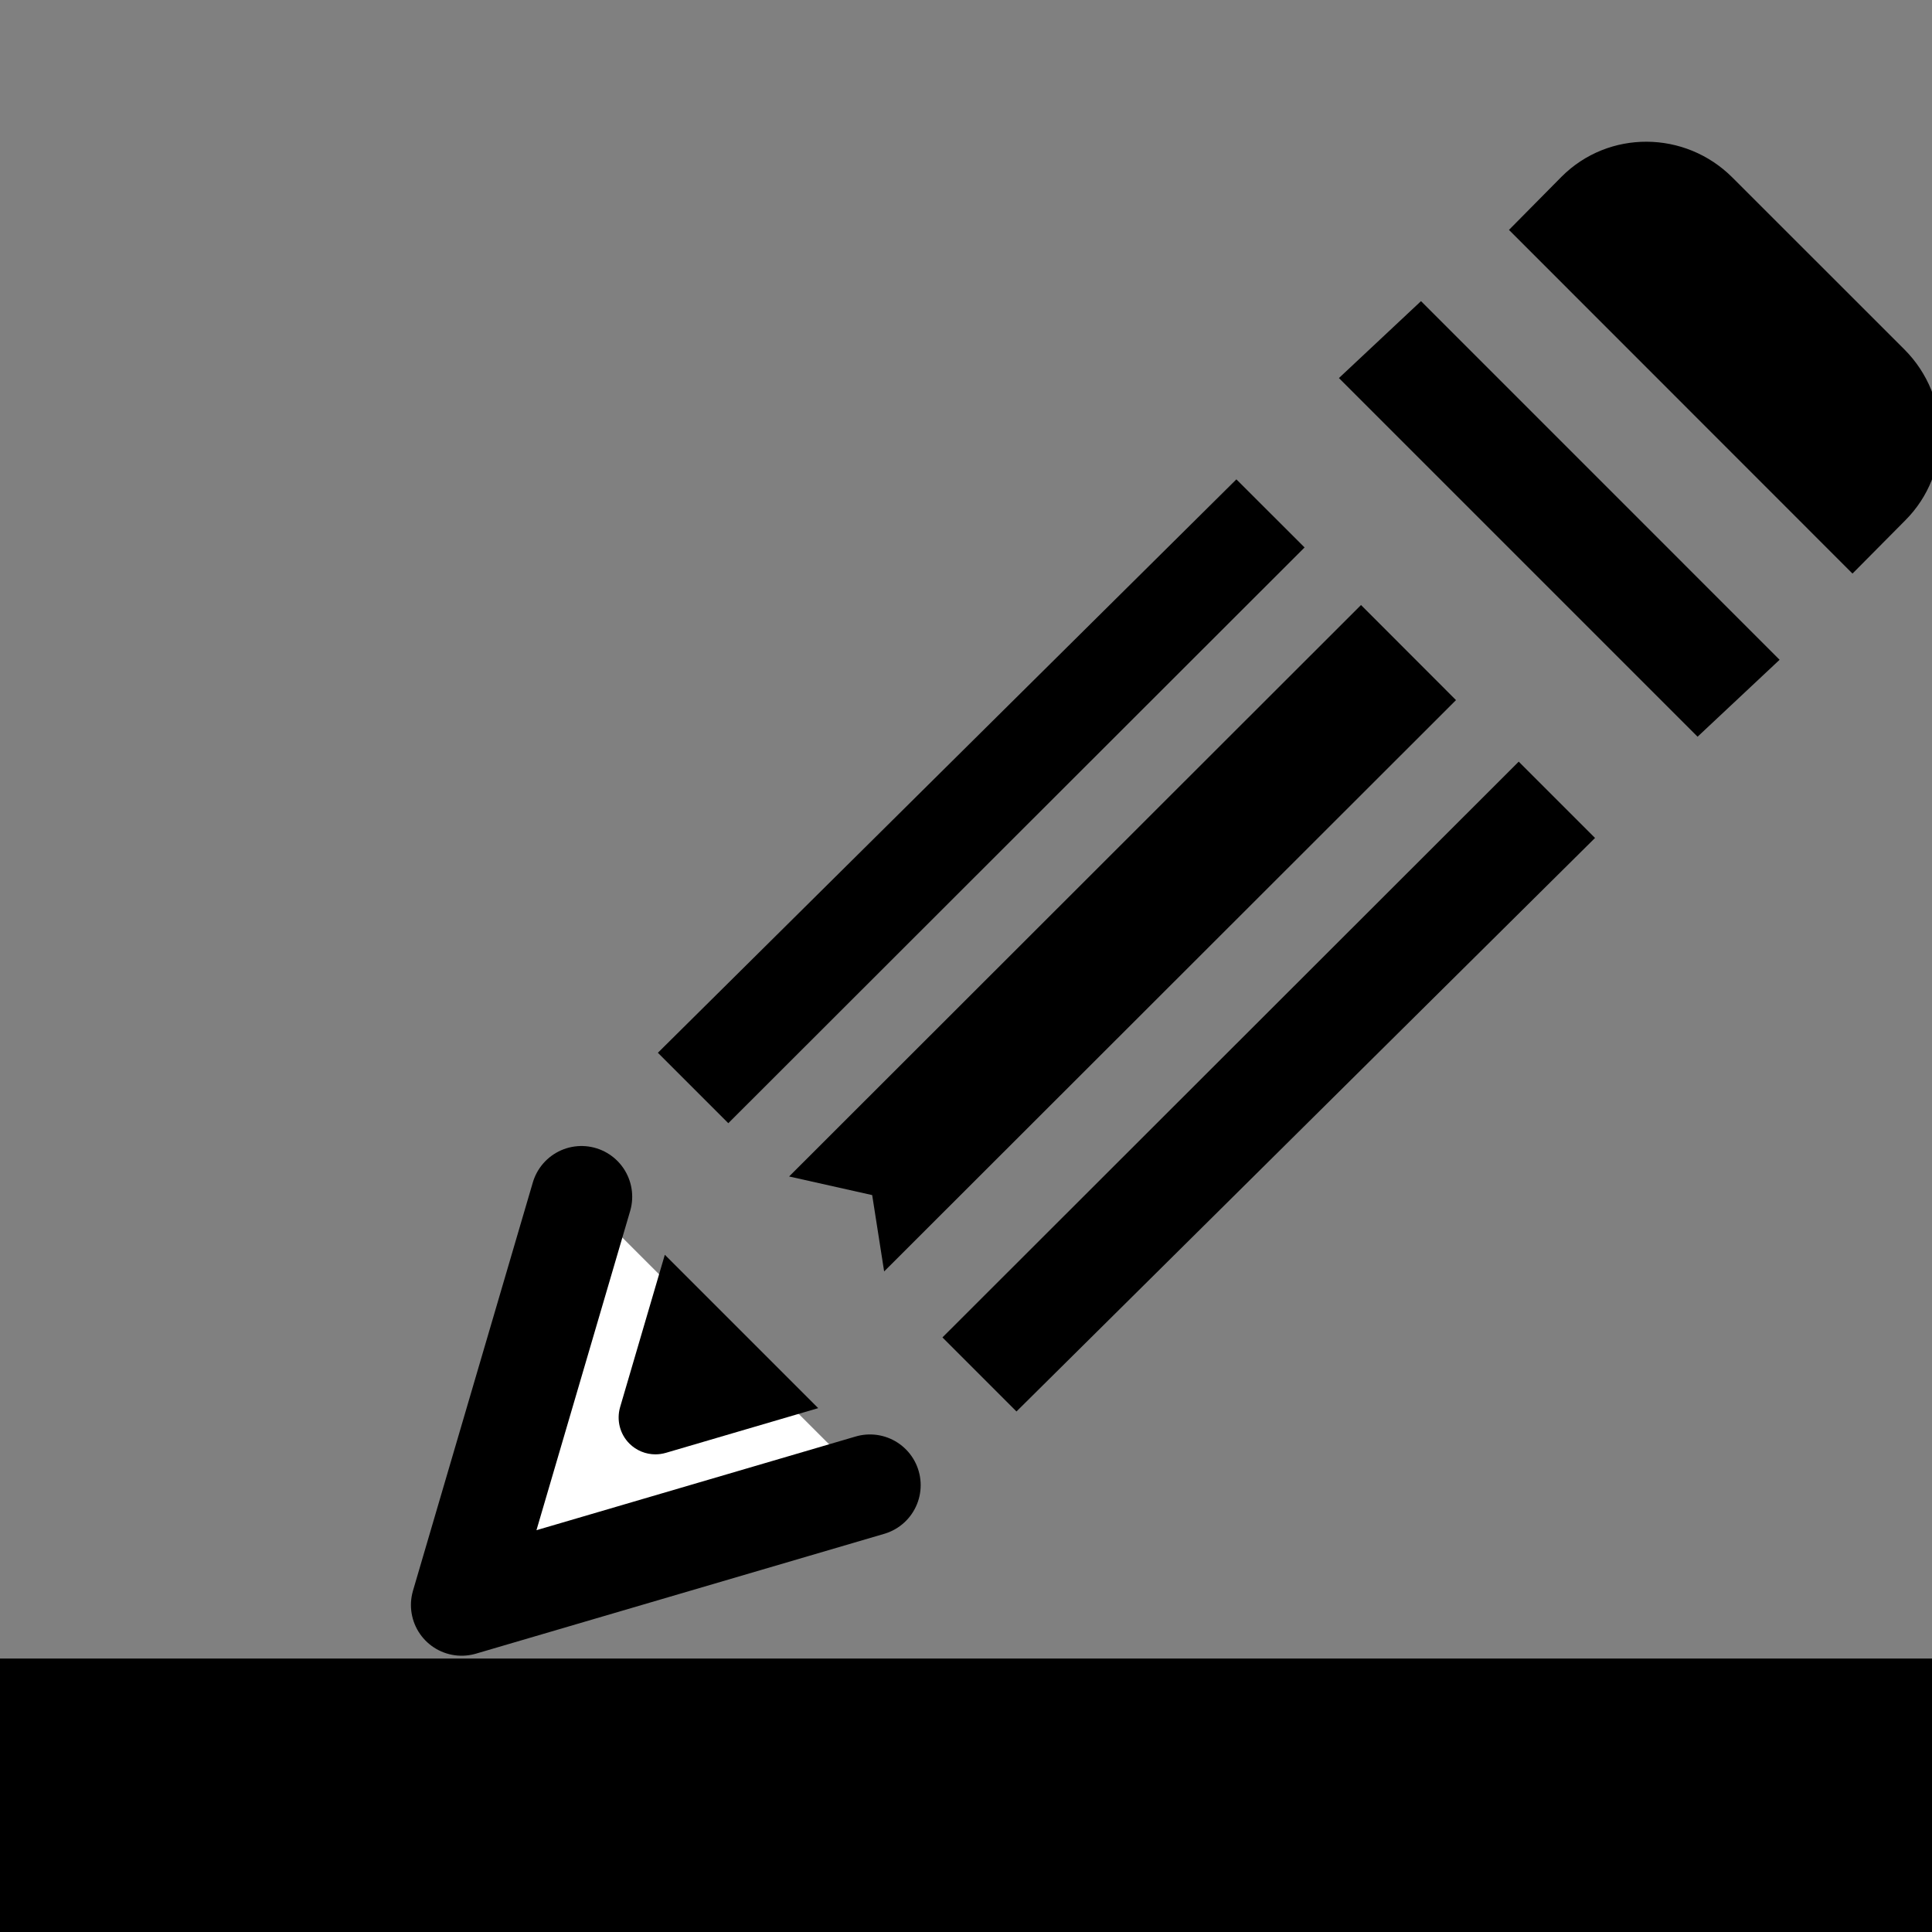 <?xml version="1.0" encoding="UTF-8" standalone="no"?>
<svg
   xmlns:dc="http://purl.org/dc/elements/1.1/"
   xmlns:cc="http://creativecommons.org/ns#"
   xmlns:rdf="http://www.w3.org/1999/02/22-rdf-syntax-ns#"
   xmlns:svg="http://www.w3.org/2000/svg"
   xmlns="http://www.w3.org/2000/svg"
   xmlns:sodipodi="http://sodipodi.sourceforge.net/DTD/sodipodi-0.dtd"
   xmlns:inkscape="http://www.inkscape.org/namespaces/inkscape"
   version="1.1"
   id="Layer_1"
   x="0px"
   y="0px"
   width="26px"
   height="26px"
   viewBox="0 0 26 26"
   enable-background="new 0 0 26 26"
   xml:space="preserve"
   sodipodi:docname="abstimmung_write_black.svg"
   inkscape:version="1.0 (4035a4fb49, 2020-05-01)"><rect x="0" y="0" width="26" height="26" fill="#808080" stroke="none"/><defs
   id="defs21" /><sodipodi:namedview
   inkscape:document-rotation="0"
   pagecolor="#ffffff"
   bordercolor="#666666"
   borderopacity="1"
   objecttolerance="10"
   gridtolerance="10"
   guidetolerance="10"
   inkscape:pageopacity="0"
   inkscape:pageshadow="2"
   inkscape:window-width="1920"
   inkscape:window-height="1017"
   id="namedview19"
   showgrid="false"
   inkscape:zoom="31.923077"
   inkscape:cx="10.822453"
   inkscape:cy="12.675041"
   inkscape:window-x="1912"
   inkscape:window-y="-8"
   inkscape:window-maximized="1"
   inkscape:current-layer="Layer_1" />

<polyline
   fill="none"
   stroke="#000000"
   stroke-width="1.95"
   stroke-linecap="round"
   stroke-linejoin="round"
   stroke-miterlimit="10"
   points="  8.938,22.608 1.088,24.912 3.392,17.063 "
   id="polyline2"
   style="fill:#ffffff;stroke:#000000;stroke-opacity:1"
   transform="matrix(0.7,0,0,0.7,5.451,4.161)" />
<path
   fill="#000000"
   d="m 8.947,16.886 -0.602,2.051 c -0.05,0.174 -0.003,0.362 0.125,0.49 0.094,0.094 0.221,0.145 0.35,0.145 0.047,0 0.094,-0.007 0.14,-0.02 L 11.011,18.95 Z"
   id="path4"
   style="fill:#000000;fill-opacity:1;stroke-width:0.7" />
<g
   id="g12"
   style="fill:#000000;fill-opacity:1;stroke:none;stroke-opacity:1"
   transform="matrix(0.7,0,0,0.7,6.997,2.65)">
	<polygon
   fill="#000000"
   points="7.002,20.658 17.996,9.674 16.17,7.846 5.175,18.832 6.772,19.19 "
   id="polygon6"
   style="fill:#000000;fill-opacity:1;stroke:none;stroke-opacity:1" />
	<polygon
   fill="#000000"
   points="19.202,10.857 8.123,21.926 9.546,23.35 20.669,12.324 "
   id="polygon8"
   style="fill:#000000;fill-opacity:1;stroke:none;stroke-opacity:1" />
	<polygon
   fill="#000000"
   points="15.085,6.739 13.774,5.43 2.652,16.454 4.006,17.808 "
   id="polygon10"
   style="fill:#000000;fill-opacity:1;stroke:none;stroke-opacity:1" />
</g>
<polygon
   fill="#000000"
   points="23.243,9.75 21.666,11.229 14.771,4.334 16.349,2.855 "
   id="polygon14"
   style="fill:#000000;fill-opacity:1"
   transform="matrix(0.7,0,0,0.7,7.679,2.054)" />
<path
   fill="#000000"
   d="M 24.93,7.719 20.307,3.094 21.016,2.377 c 0.631,-0.631 1.661,-0.626 2.299,0.013 l 2.313,2.312 c 0.638,0.639 0.644,1.668 0.013,2.3 z"
   id="path16"
   style="fill:#000000;fill-opacity:1;stroke-width:0.7" />
<rect
   style="mix-blend-mode:overlay;fill:#000000;stroke-width:0.034;stroke-miterlimit:10"
   id="rect897"
   width="26.125"
   height="3.711"
   x="-0.036"
   y="22.32" /></svg>
